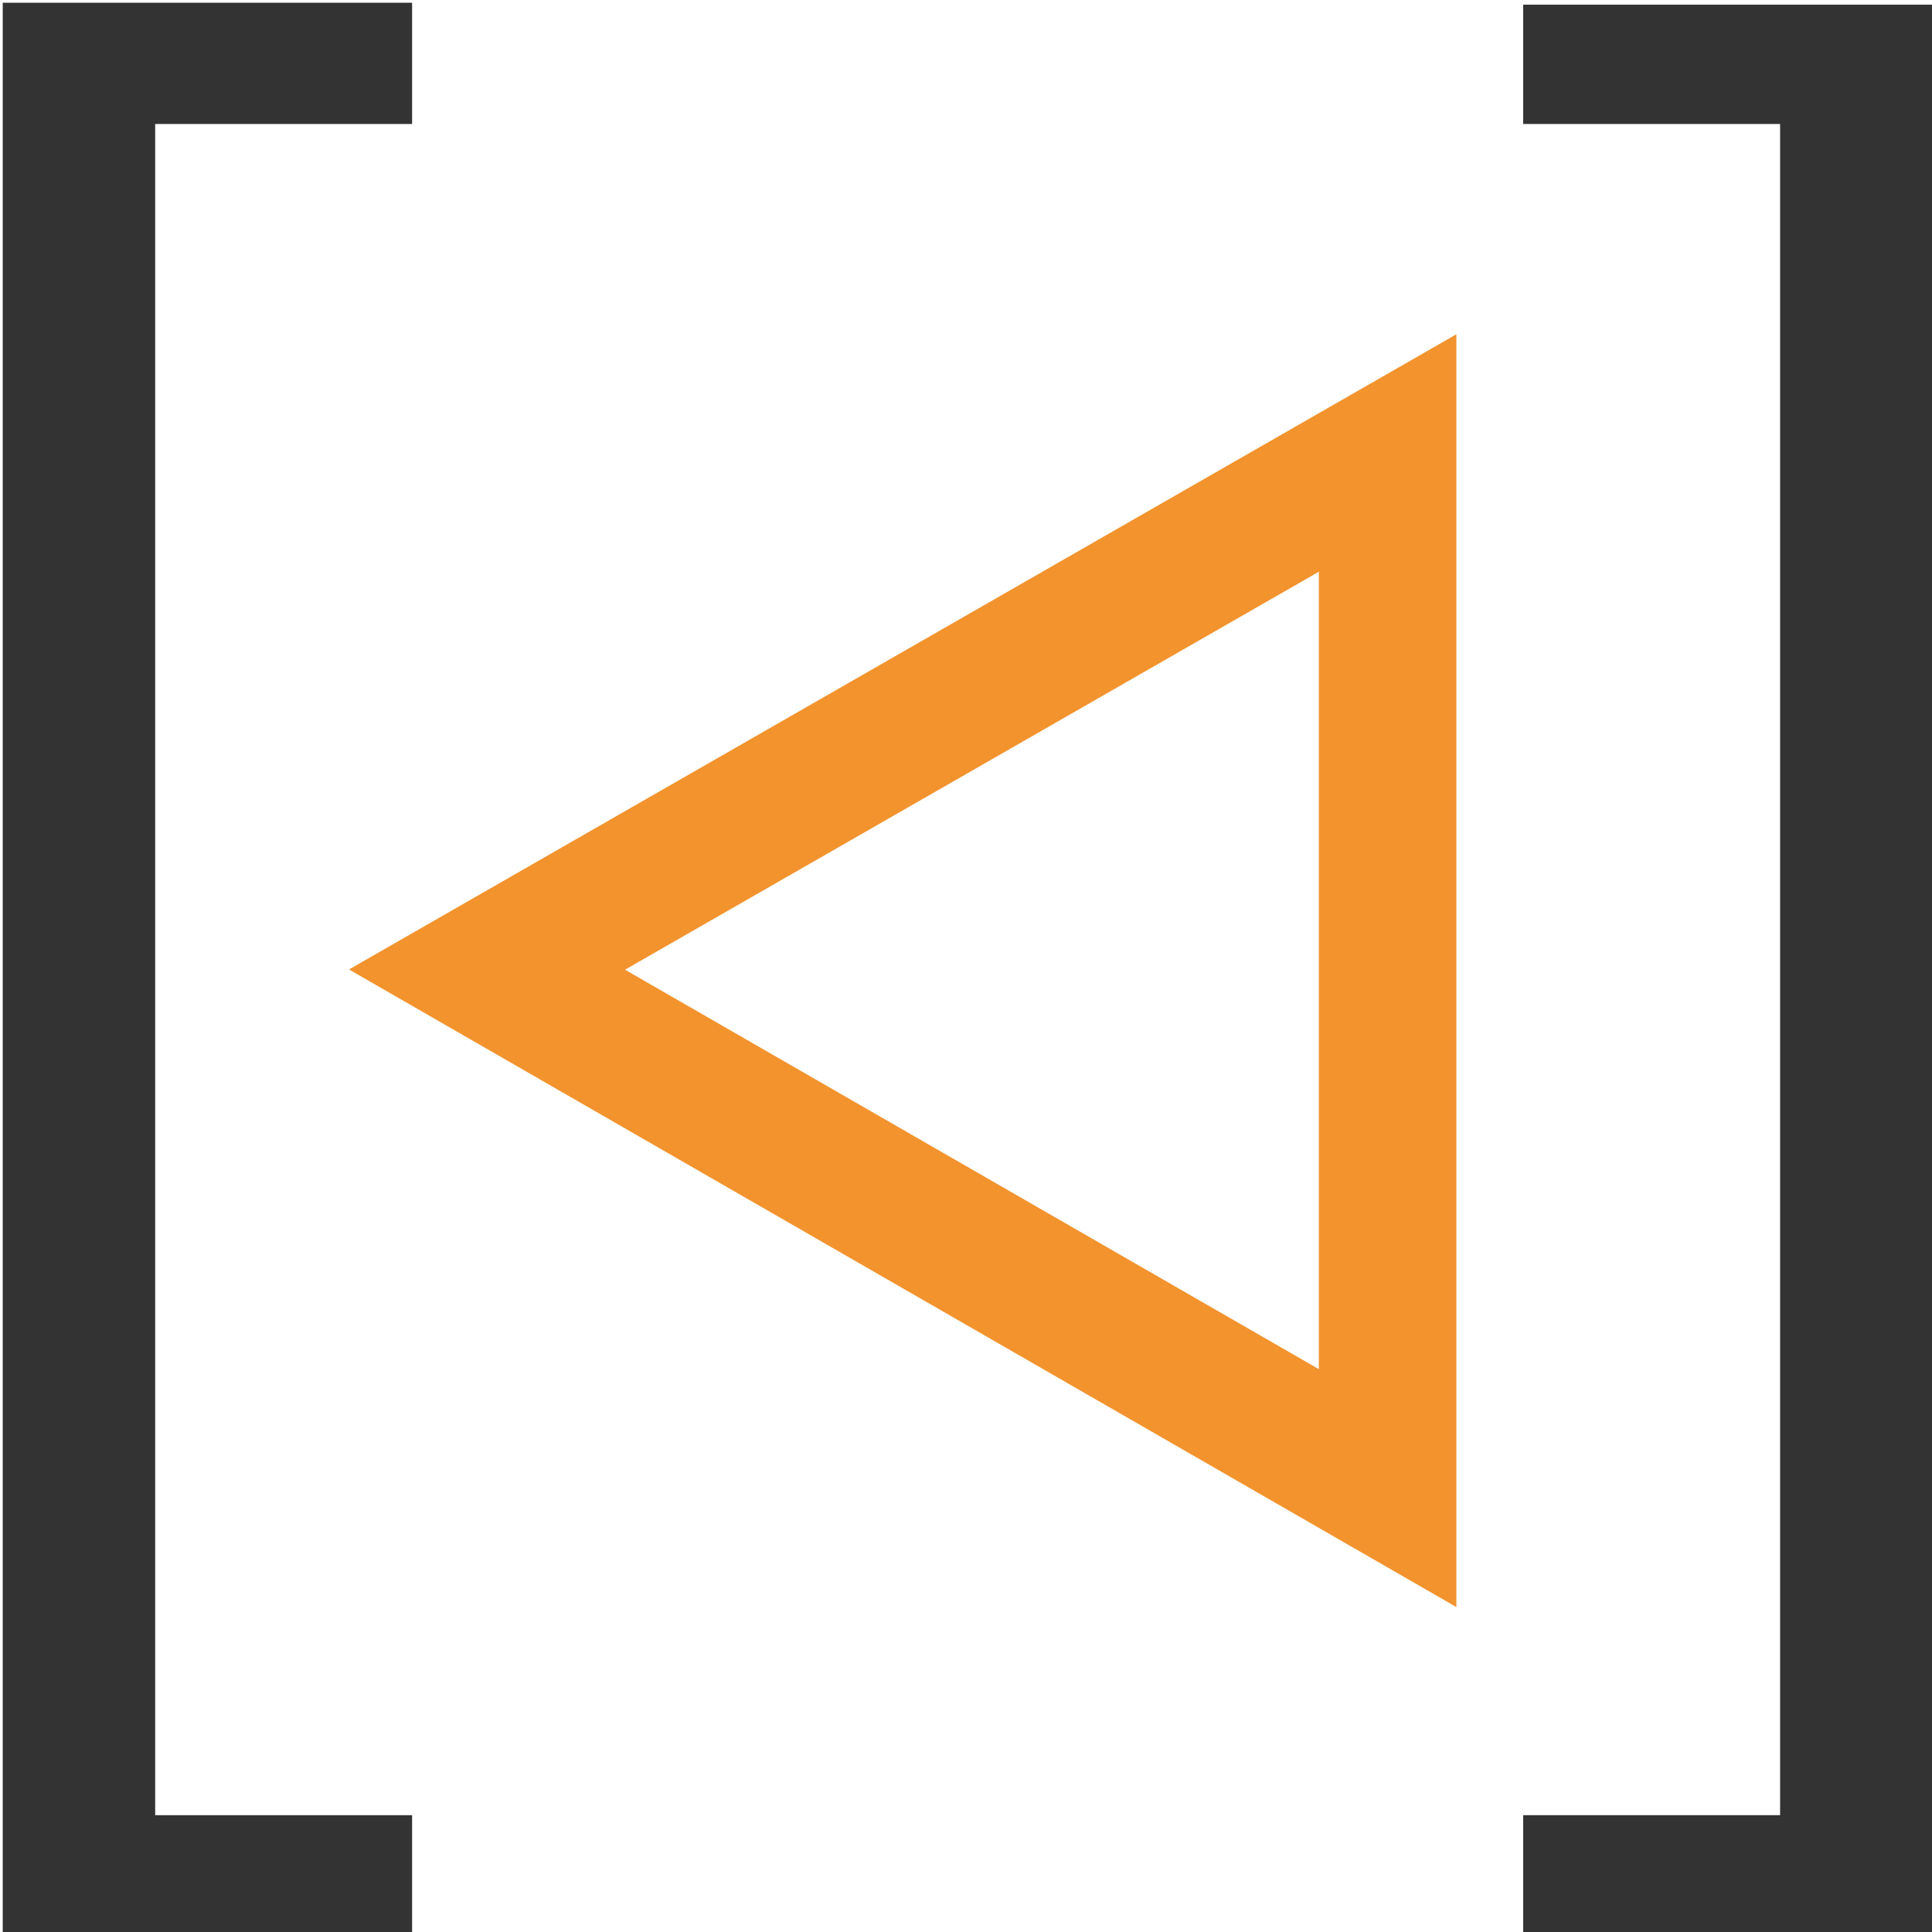 <?xml version="1.0" encoding="utf-8"?>
<!-- Generator: Adobe Illustrator 15.0.0, SVG Export Plug-In . SVG Version: 6.00 Build 0)  -->
<!DOCTYPE svg PUBLIC "-//W3C//DTD SVG 1.1//EN" "http://www.w3.org/Graphics/SVG/1.1/DTD/svg11.dtd">
<svg version="1.1" id="Capa_1" xmlns="http://www.w3.org/2000/svg" xmlns:xlink="http://www.w3.org/1999/xlink" x="0px" y="0px"
	 width="590px" height="590px" viewBox="229.445 -0.86 590 590" enable-background="new 229.445 -0.86 590 590"
	 xml:space="preserve">
<g id="Capa_3">
</g>
<g>
	<path fill="#333333" d="M230.281,590.494V-0.023H355.29v37.027h-78.458v516.465h78.458v37.025H230.281L230.281,590.494z"/>
</g>
<g>
	<path fill="#333333" d="M819.609,0.572v589.922h-125.01v-37.027h78.457V37.003h-78.457V0.572H819.609z"/>
</g>
<g id="Capa_2_1_">
	<polygon fill="none" stroke="#F2932E" stroke-width="42" stroke-miterlimit="10" points="653.193,137.486 653.193,453.58 
		378.174,295.234 	"/>
</g>
</svg>
